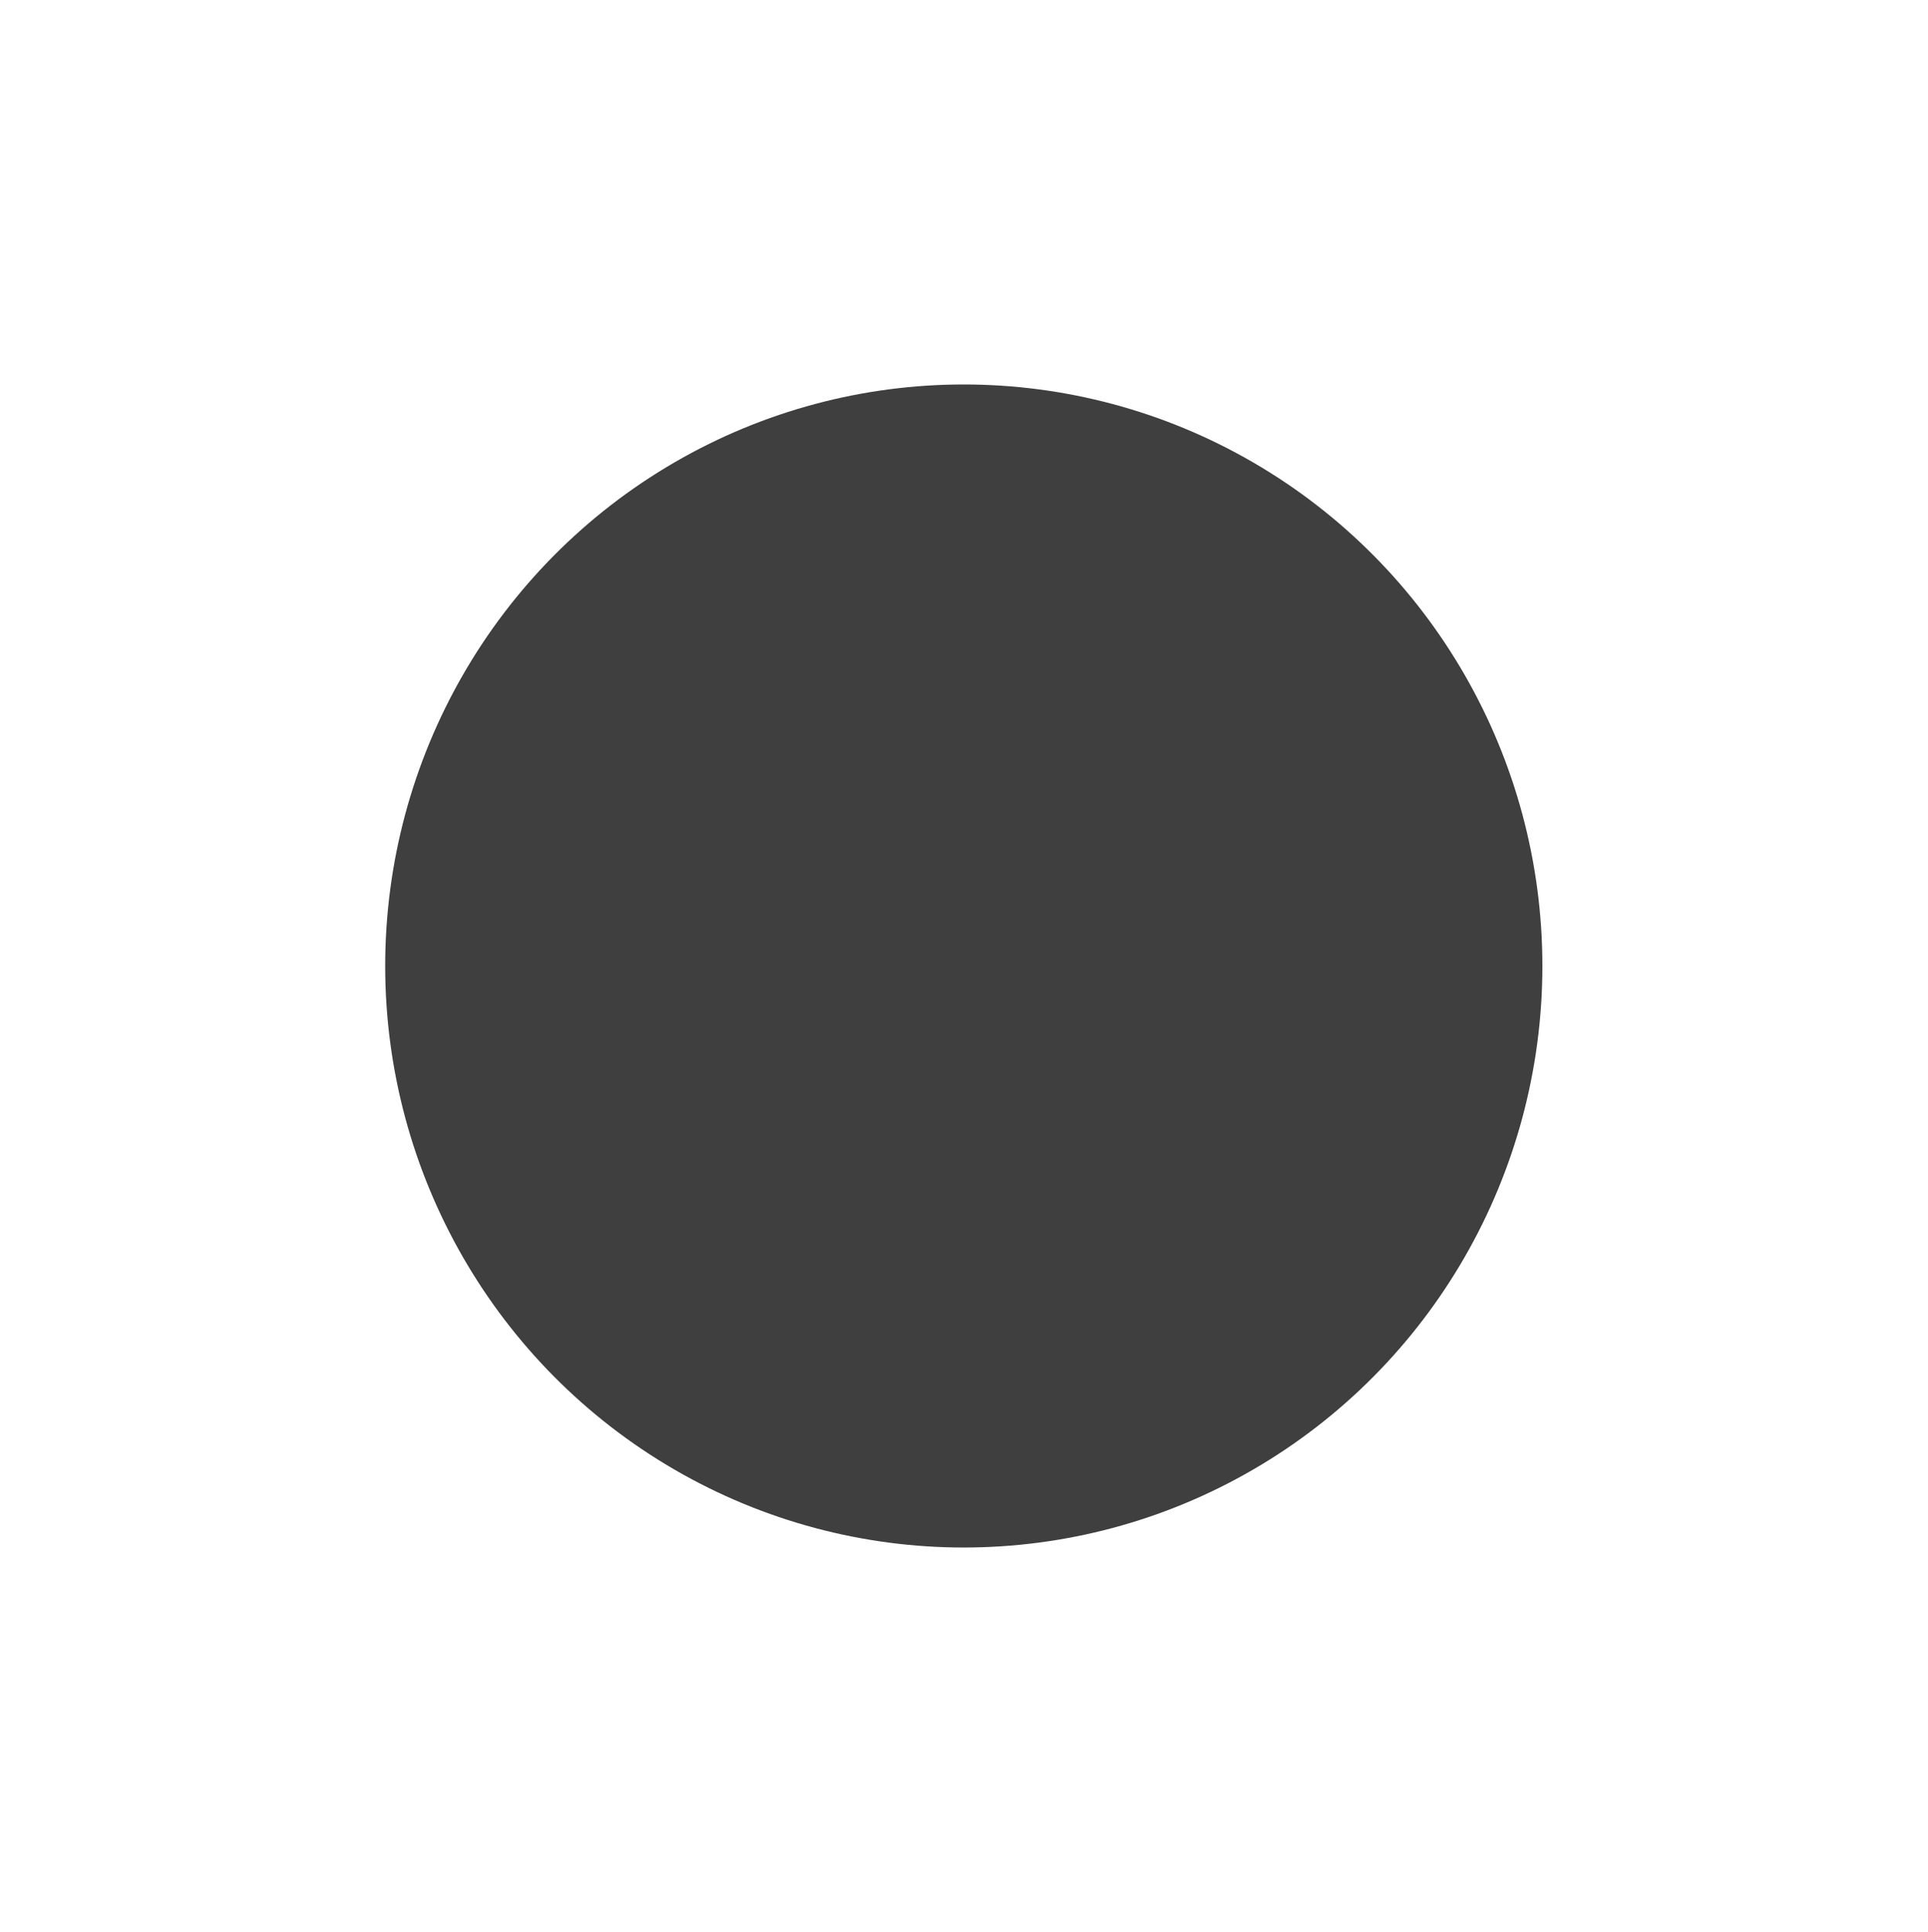 <?xml version="1.0" encoding="UTF-8"?> <svg xmlns="http://www.w3.org/2000/svg" width="1003" height="1005" viewBox="0 0 1003 1005" fill="none"><g filter="url(#filter0_f_917_11)"><ellipse cx="501.391" cy="502.5" rx="301" ry="302.5" fill="#3F3F3F"></ellipse></g><defs><filter id="filter0_f_917_11" x="0.391" y="0" width="1002" height="1005" filterUnits="userSpaceOnUse" color-interpolation-filters="sRGB"><feFlood flood-opacity="0" result="BackgroundImageFix"></feFlood><feBlend mode="normal" in="SourceGraphic" in2="BackgroundImageFix" result="shape"></feBlend><feGaussianBlur stdDeviation="100" result="effect1_foregroundBlur_917_11"></feGaussianBlur></filter></defs></svg> 